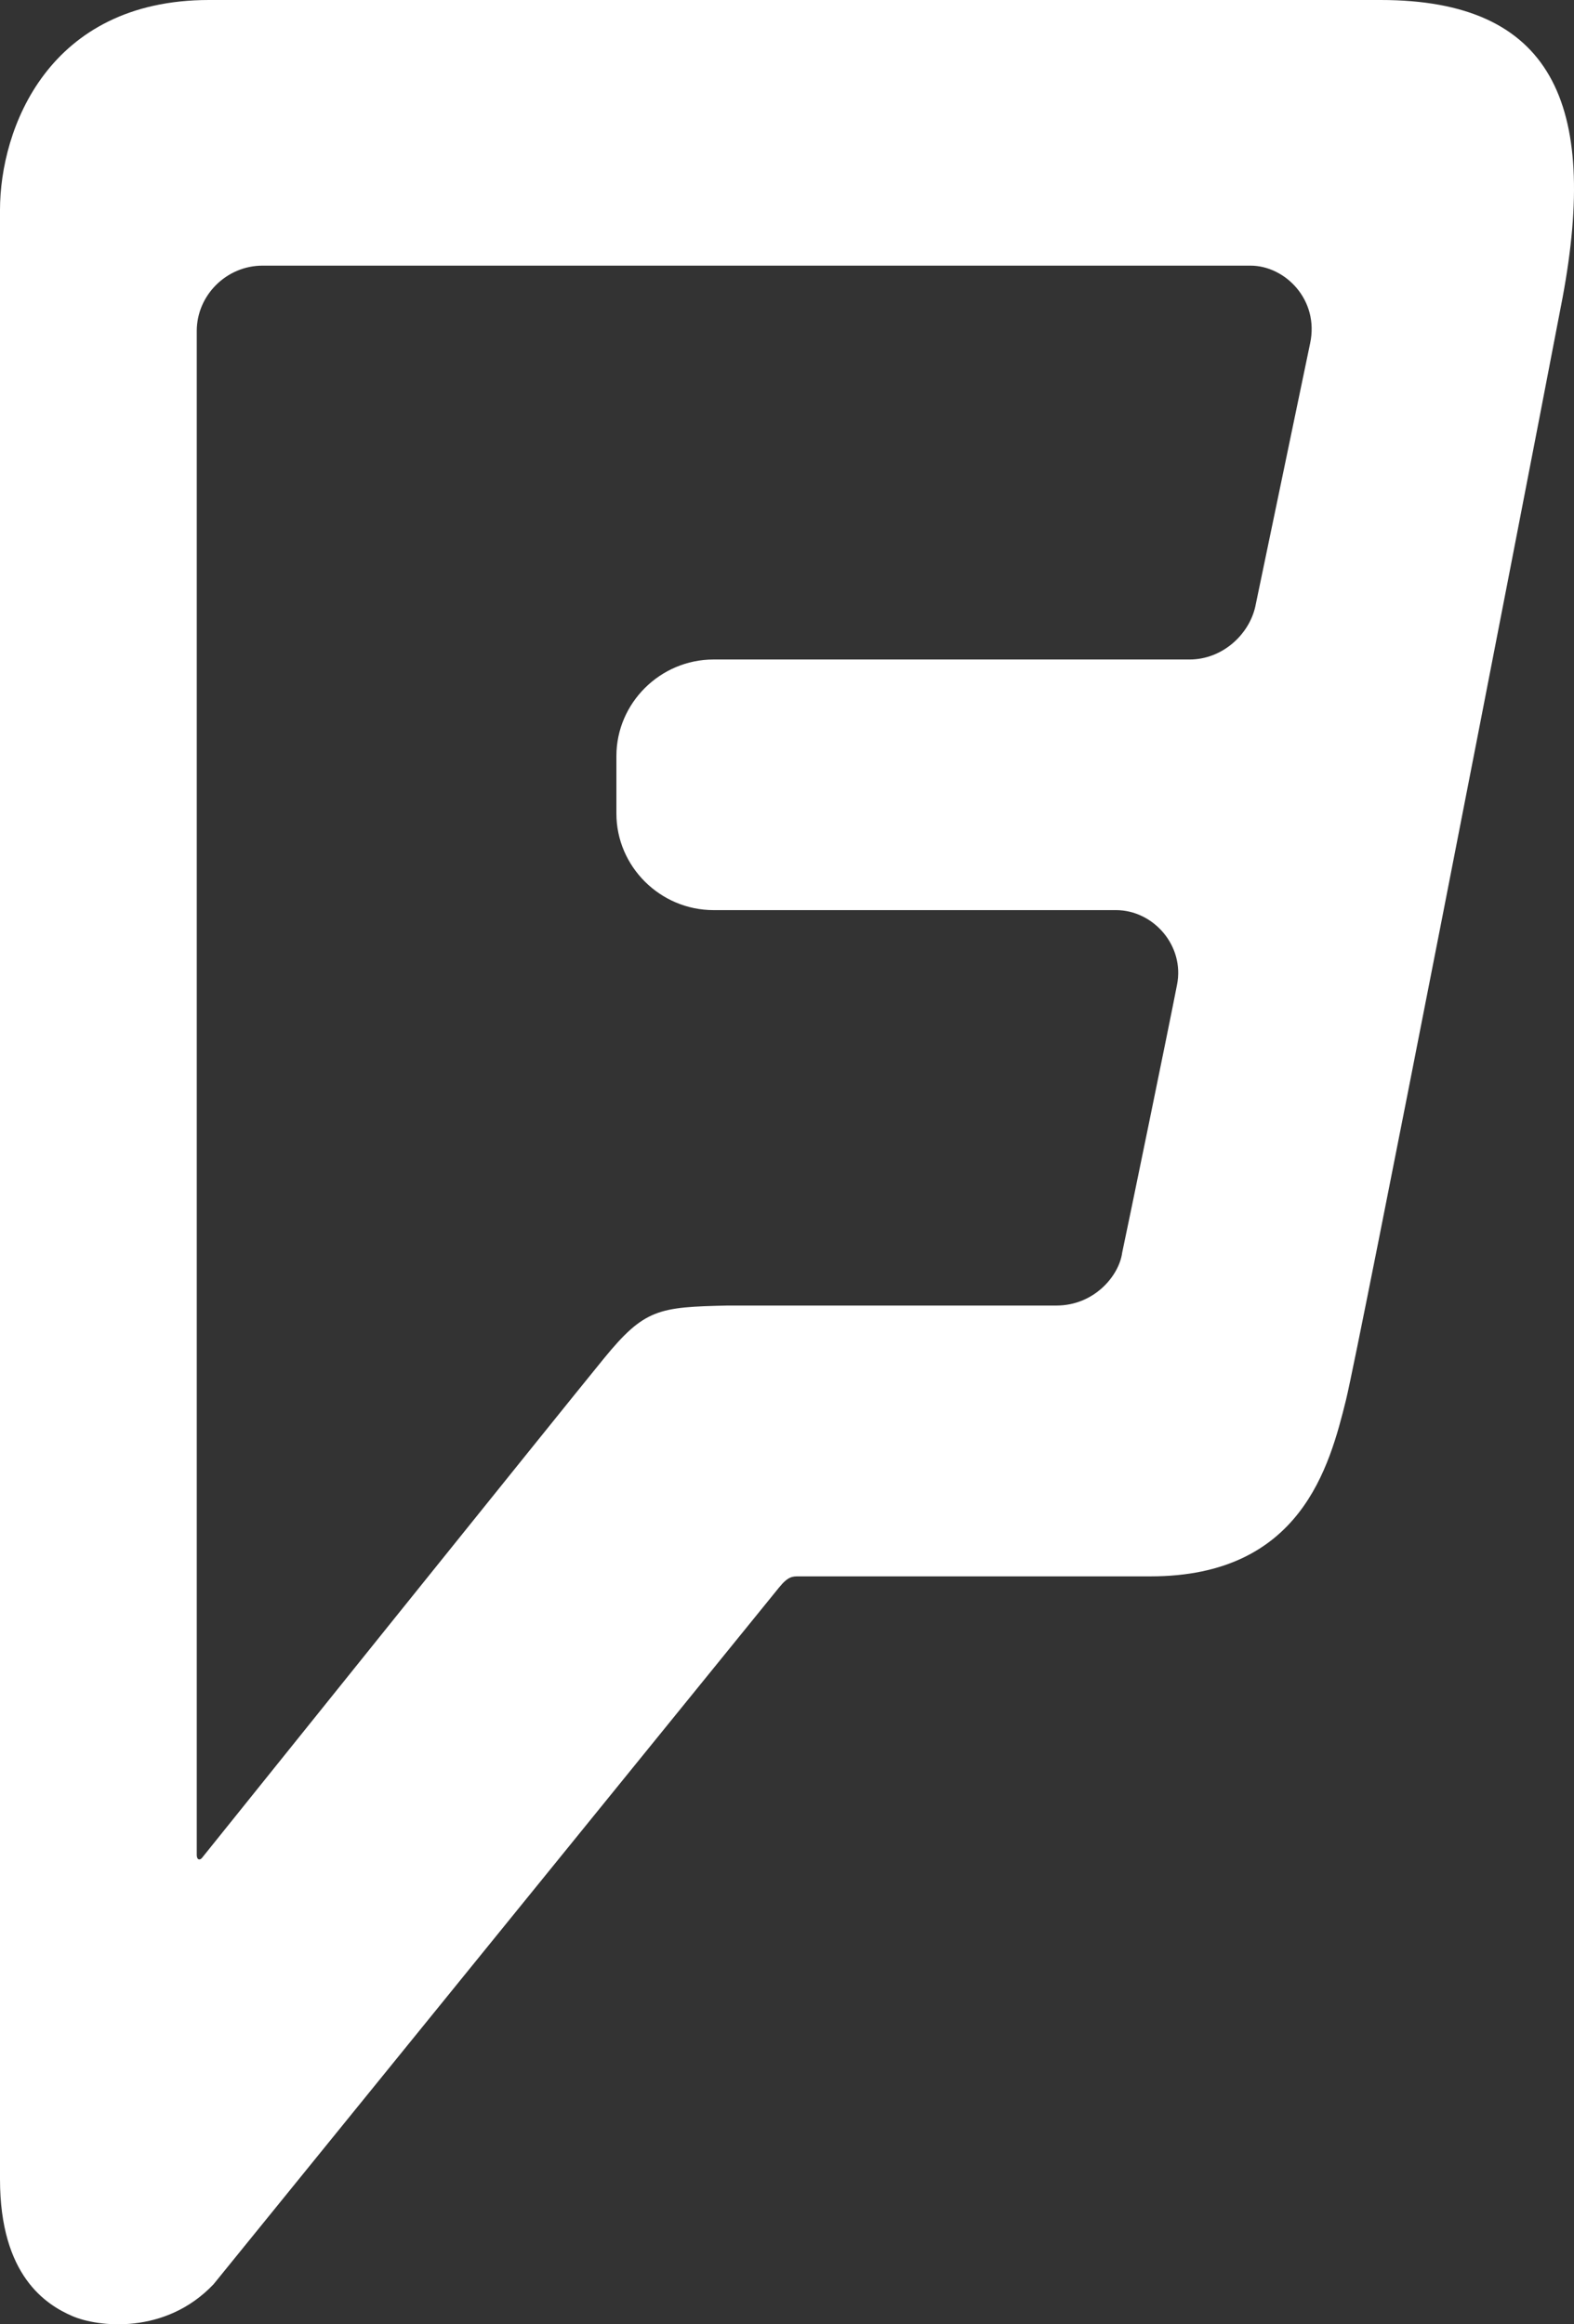 <svg width="42" height="62" viewBox="0 0 42 62" fill="none" xmlns="http://www.w3.org/2000/svg">
<rect x="0" y="0" width="42" height="62" fill="#333333" stroke="none"/>
<g clip-path="url(#clip0_85_3337)">
<path d="M34.958 9.162L33.496 16.18C33.329 16.927 32.618 17.592 31.741 17.592H19.039C17.618 17.592 16.448 18.754 16.448 20.166V21.703C16.448 23.115 17.618 24.277 19.039 24.277H29.777C30.78 24.277 31.616 25.232 31.407 26.27C31.198 27.35 30.07 32.831 29.944 33.413C29.861 34.036 29.192 34.825 28.189 34.825H19.415C17.576 34.866 17.2 34.908 16.114 36.237C15.027 37.565 5.417 49.525 5.417 49.525C5.334 49.649 5.25 49.608 5.25 49.483V8.83C5.25 7.875 6.044 7.086 7.005 7.086H33.37C34.29 7.086 35.209 7.999 34.958 9.162ZM36.84 0C36.84 0 9.912 0 5.578 0C1.284 0 0 3.437 0 5.601V58.13C0 60.718 1.244 61.482 1.926 61.779C2.608 62.076 4.414 62.288 5.699 60.931C5.699 60.931 20.547 42.643 20.788 42.346C21.028 42.049 21.149 42.049 21.309 42.049C21.47 42.049 27.61 42.049 30.7 42.049C34.713 42.049 35.475 39.121 35.917 37.339C36.278 35.854 40.411 14.639 41.696 7.935C42.659 2.758 41.415 0 36.84 0Z" fill="white"/>
</g>
<defs>
<clipPath id="clip0_85_3337">
<rect width="42" height="62" fill="white"/>
</clipPath>
</defs>
</svg>

